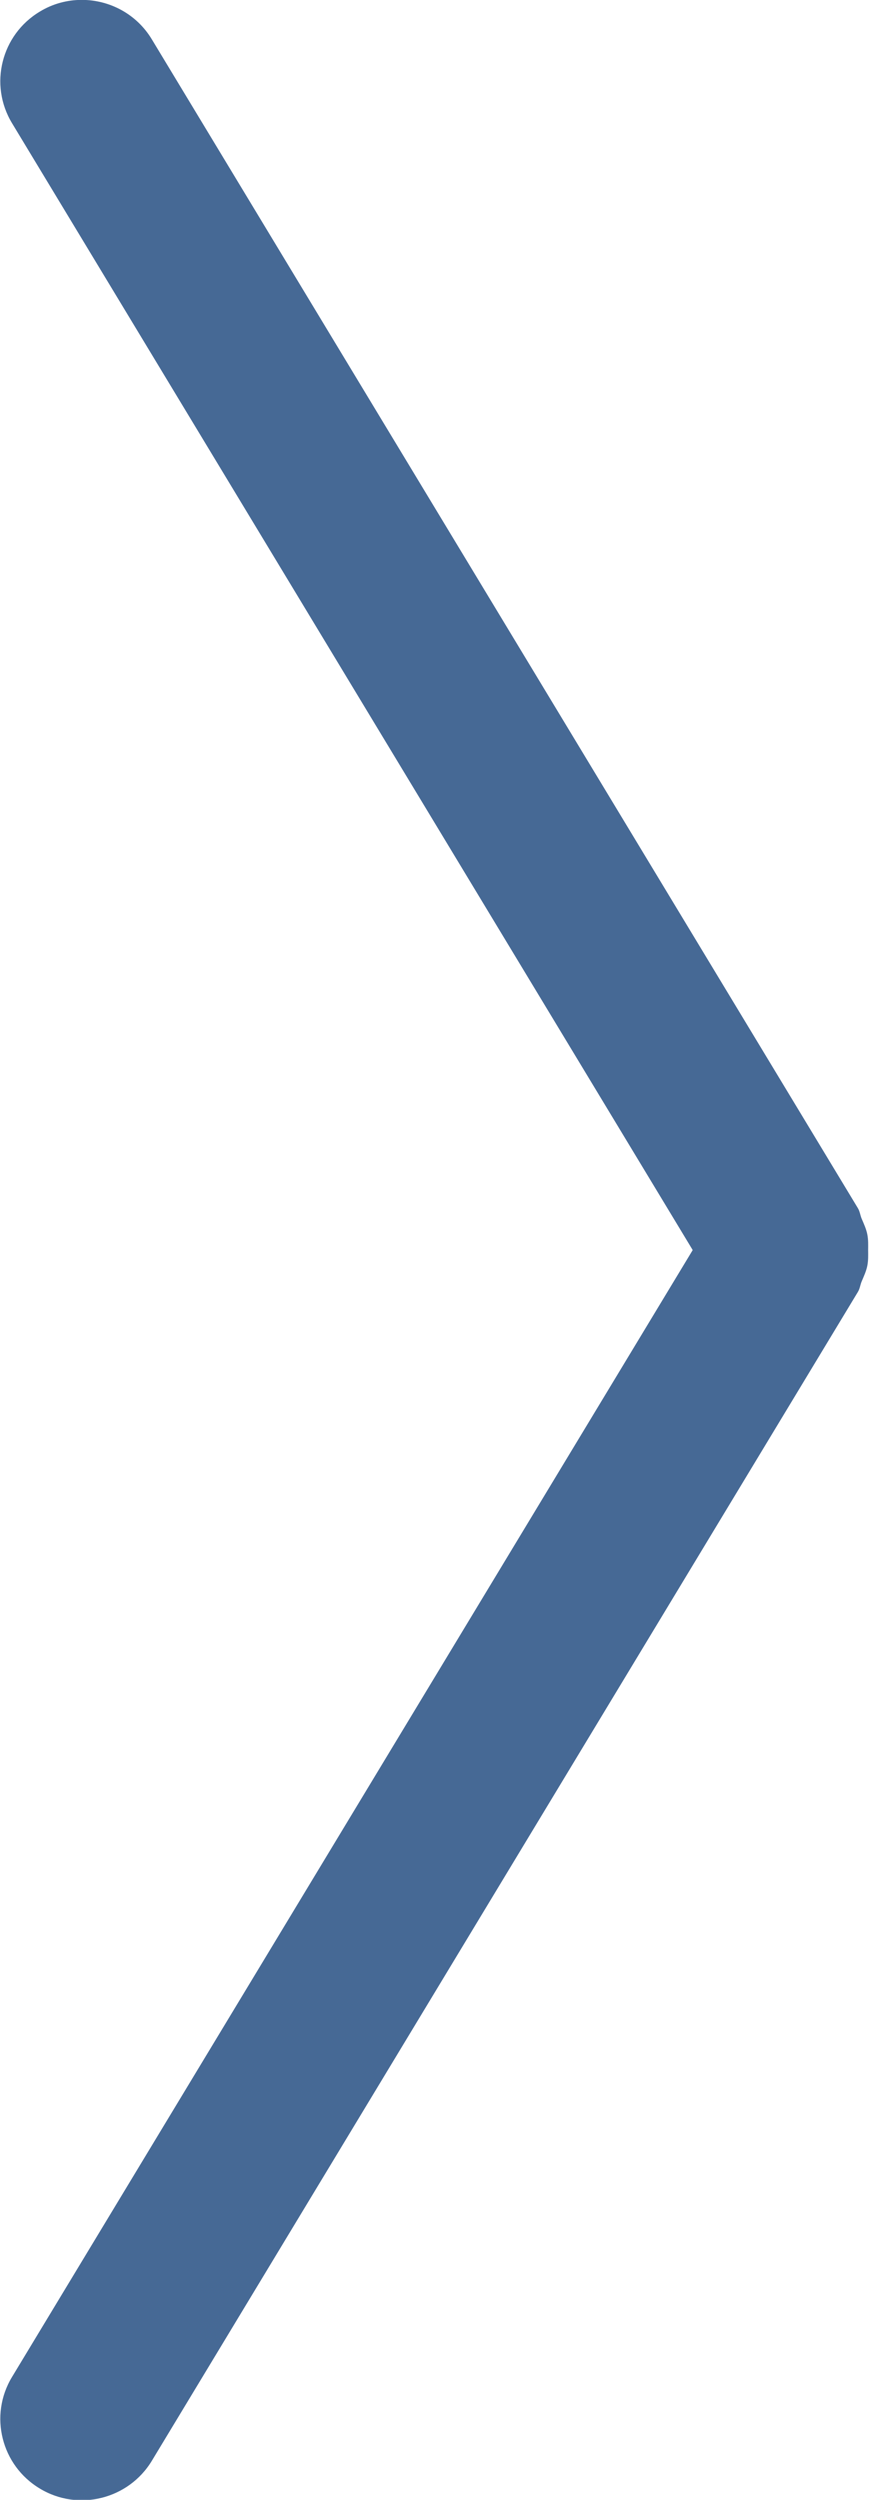 <svg version="1.1" xmlns="http://www.w3.org/2000/svg" xmlns:xlink="http://www.w3.org/1999/xlink" width="16" height="46" viewBox="0 0 16 46">
<g id="ic_arrow">
<path id="ic_arrow" d="M12.754,23.003 C12.754,23.003 0.221,43.740 0.221,43.740 C-0.207,44.447 0.023,45.368 0.734,45.793 C1.441,46.221 2.366,45.990 2.795,45.283 C2.795,45.283 15.795,23.774 15.795,23.774 C15.833,23.712 15.838,23.643 15.866,23.578 C15.907,23.481 15.950,23.389 15.970,23.287 C15.988,23.191 15.985,23.099 15.984,23.003 C15.985,22.907 15.988,22.814 15.970,22.719 C15.950,22.616 15.907,22.524 15.866,22.428 C15.838,22.363 15.833,22.294 15.795,22.231 C15.795,22.231 2.795,0.723 2.795,0.723 C2.513,0.256 2.016,-0.002 1.506,-0.002 C1.242,-0.002 0.975,0.066 0.734,0.213 C0.023,0.638 -0.207,1.558 0.221,2.266 C0.221,2.266 12.754,23.003 12.754,23.003 z" fill="#466995" />
</g>
</svg>
